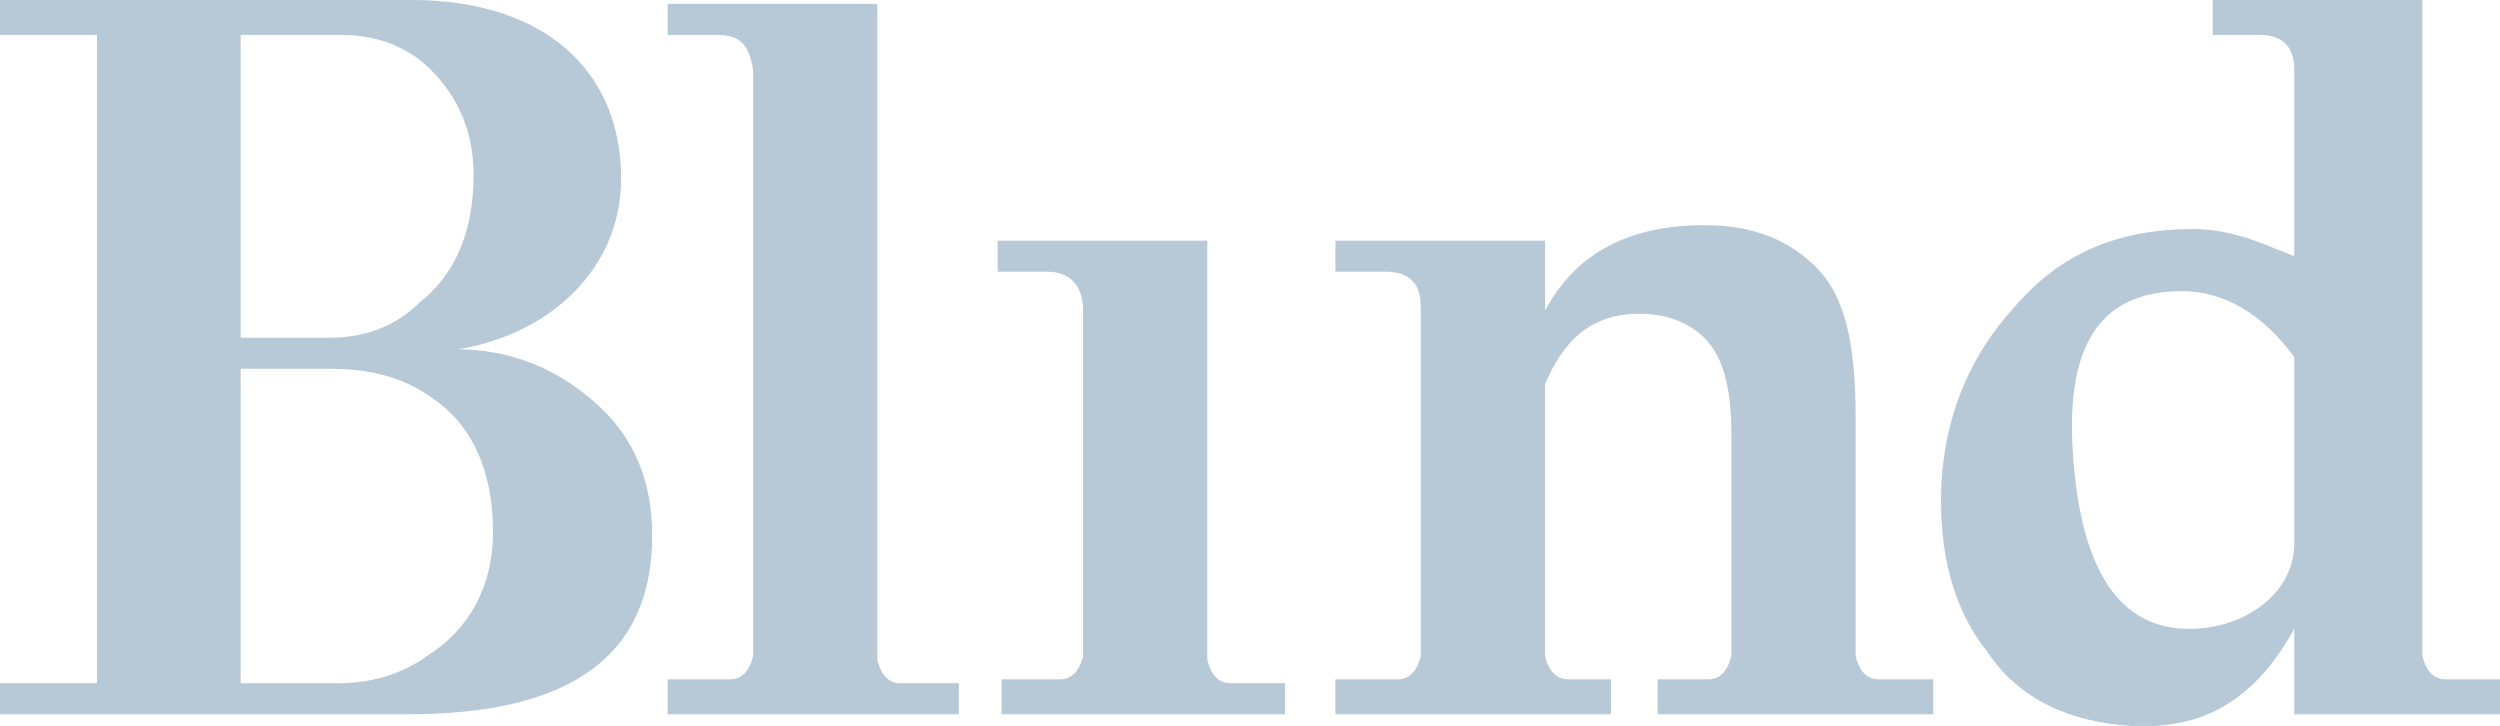<?xml version="1.0" encoding="utf-8"?>
<!-- Generator: Adobe Illustrator 19.2.0, SVG Export Plug-In . SVG Version: 6.00 Build 0)  -->
<svg version="1.1" id="Layer_1" xmlns="http://www.w3.org/2000/svg" xmlns:xlink="http://www.w3.org/1999/xlink" x="0px" y="0px"
	 viewBox="0 0 64.4 18.7" style="enable-background:new 0 0 64.4 18.7;" xml:space="preserve">
<style type="text/css">
	.st0{fill:#292929;}
	.st1{fill:#505F71;}
	.st2{fill:#101010;}
	.st3{fill:#1D1D31;}
	.st4{fill:#7DDC87;}
	.st5{fill:#B7C9D7;}
	.st6{fill:#252525;}
	.st7{fill:#FFFFFF;}
	.st8{fill:#231F20;}
	.st9{fill:none;stroke:#B7C9D7;stroke-width:1.417;stroke-linecap:round;stroke-miterlimit:10;stroke-dasharray:0.567,5.669;}
	.st10{fill:none;stroke:#B7C9D7;stroke-miterlimit:10;}
	.st11{fill:#3B3B3B;}
	.st12{fill:none;stroke:#777777;stroke-width:2.835;stroke-linecap:round;stroke-miterlimit:10;}
	.st13{fill:none;stroke:#777777;stroke-width:2.835;stroke-linecap:round;stroke-miterlimit:10;stroke-dasharray:0.567,5.674;}
	.st14{fill:none;stroke:#B7C9D7;stroke-width:2.835;stroke-linecap:round;stroke-miterlimit:10;}
	.st15{fill:none;stroke:#B7C9D7;stroke-width:2.835;stroke-linecap:round;stroke-miterlimit:10;stroke-dasharray:0.567,5.674;}
	.st16{clip-path:url(#SVGID_8_);}
	.st17{opacity:0.68;fill:#101010;}
	.st18{opacity:0.7;}
</style>
<g>
	<g>
		<path class="st5" d="M10.5,18.4H0l0-0.8h2.5V0.9H0L0,0h10.6C14,0,16,1.8,16,4.6c0,2.3-1.8,4-4.2,4.4c1.2,0,2.3,0.4,3.2,1.1
			c1.2,0.9,1.8,2.1,1.8,3.7C16.8,16.9,14.7,18.4,10.5,18.4z M11.1,1.8c-0.6-0.6-1.4-0.9-2.3-0.9H6.2v7.8h2.3c0.9,0,1.7-0.3,2.3-0.9
			c0.9-0.7,1.4-1.8,1.4-3.3C12.2,3.4,11.8,2.5,11.1,1.8z M11.2,10.3c-0.8-0.6-1.7-0.8-2.7-0.8H6.2v8.1h2.5c0.8,0,1.6-0.2,2.3-0.7
			c1.1-0.7,1.7-1.8,1.7-3.2C12.7,12.2,12.2,11,11.2,10.3z"/>
		<path class="st5" d="M24.6,18.4h-7.4v-0.9h1.6c0.3,0,0.5-0.2,0.6-0.6v-1.8l0-13.3c-0.1-0.6-0.3-0.9-0.9-0.9h-1.3V0.1h5.4V17
			c0.1,0.4,0.3,0.6,0.6,0.6h1.5V18.4z"/>
		<path class="st5" d="M33.2,18.4h-7.4v-0.9h1.5c0.3,0,0.5-0.2,0.6-0.6V8C27.9,7.3,27.5,7,27,7h-1.3V6.2h5.4v10.8
			c0.1,0.4,0.3,0.6,0.6,0.6h1.4V18.4z"/>
		<path class="st5" d="M47.8,16.9c0.1,0.4,0.3,0.6,0.6,0.6h1.4v0.9h-7.1v-0.9H44c0.3,0,0.5-0.2,0.6-0.6c0-1.1,0-3.1,0-5.7
			c0-1.2-0.2-2-0.7-2.5c-0.4-0.4-1.1-0.7-2-0.6c-0.9,0.1-1.6,0.6-2.1,1.8l0,7c0.1,0.4,0.3,0.6,0.6,0.6h1.1v0.9h-7.1v-0.9H36
			c0.3,0,0.5-0.2,0.6-0.6v-1.9c0-0.7,0-3.1,0-7.1c0-0.6-0.3-0.9-0.9-0.9h-1.3V6.2h5.4V8c0.8-1.5,2.2-2.2,4.1-2.2
			c1.3,0,2.2,0.4,2.9,1.1c0.7,0.7,1,1.9,1,3.8L47.8,16.9z"/>
		<path class="st5" d="M59.1,16.2c-1,1.8-2.3,2.6-4.2,2.5c-1.6-0.1-2.9-0.7-3.7-1.9c-0.8-1-1.2-2.3-1.2-3.9c0-2,0.7-3.7,1.9-5
			c1.2-1.4,2.7-2,4.6-2c0.7,0,1.4,0.2,2.1,0.5l0.5,0.2V1.8c0-0.6-0.3-0.9-0.9-0.9H57V0h5.4v16.9c0.1,0.4,0.3,0.6,0.6,0.6h1.4v0.9
			h-5.3V16.2z M59.1,9.2c-0.8-1.1-1.8-1.7-2.9-1.7c-2.1,0-3,1.4-2.8,4.2c0.2,3,1.2,4.5,3,4.5c1.4,0,2.7-0.9,2.7-2.2V9.2z"/>
	</g>
</g>
</svg>
